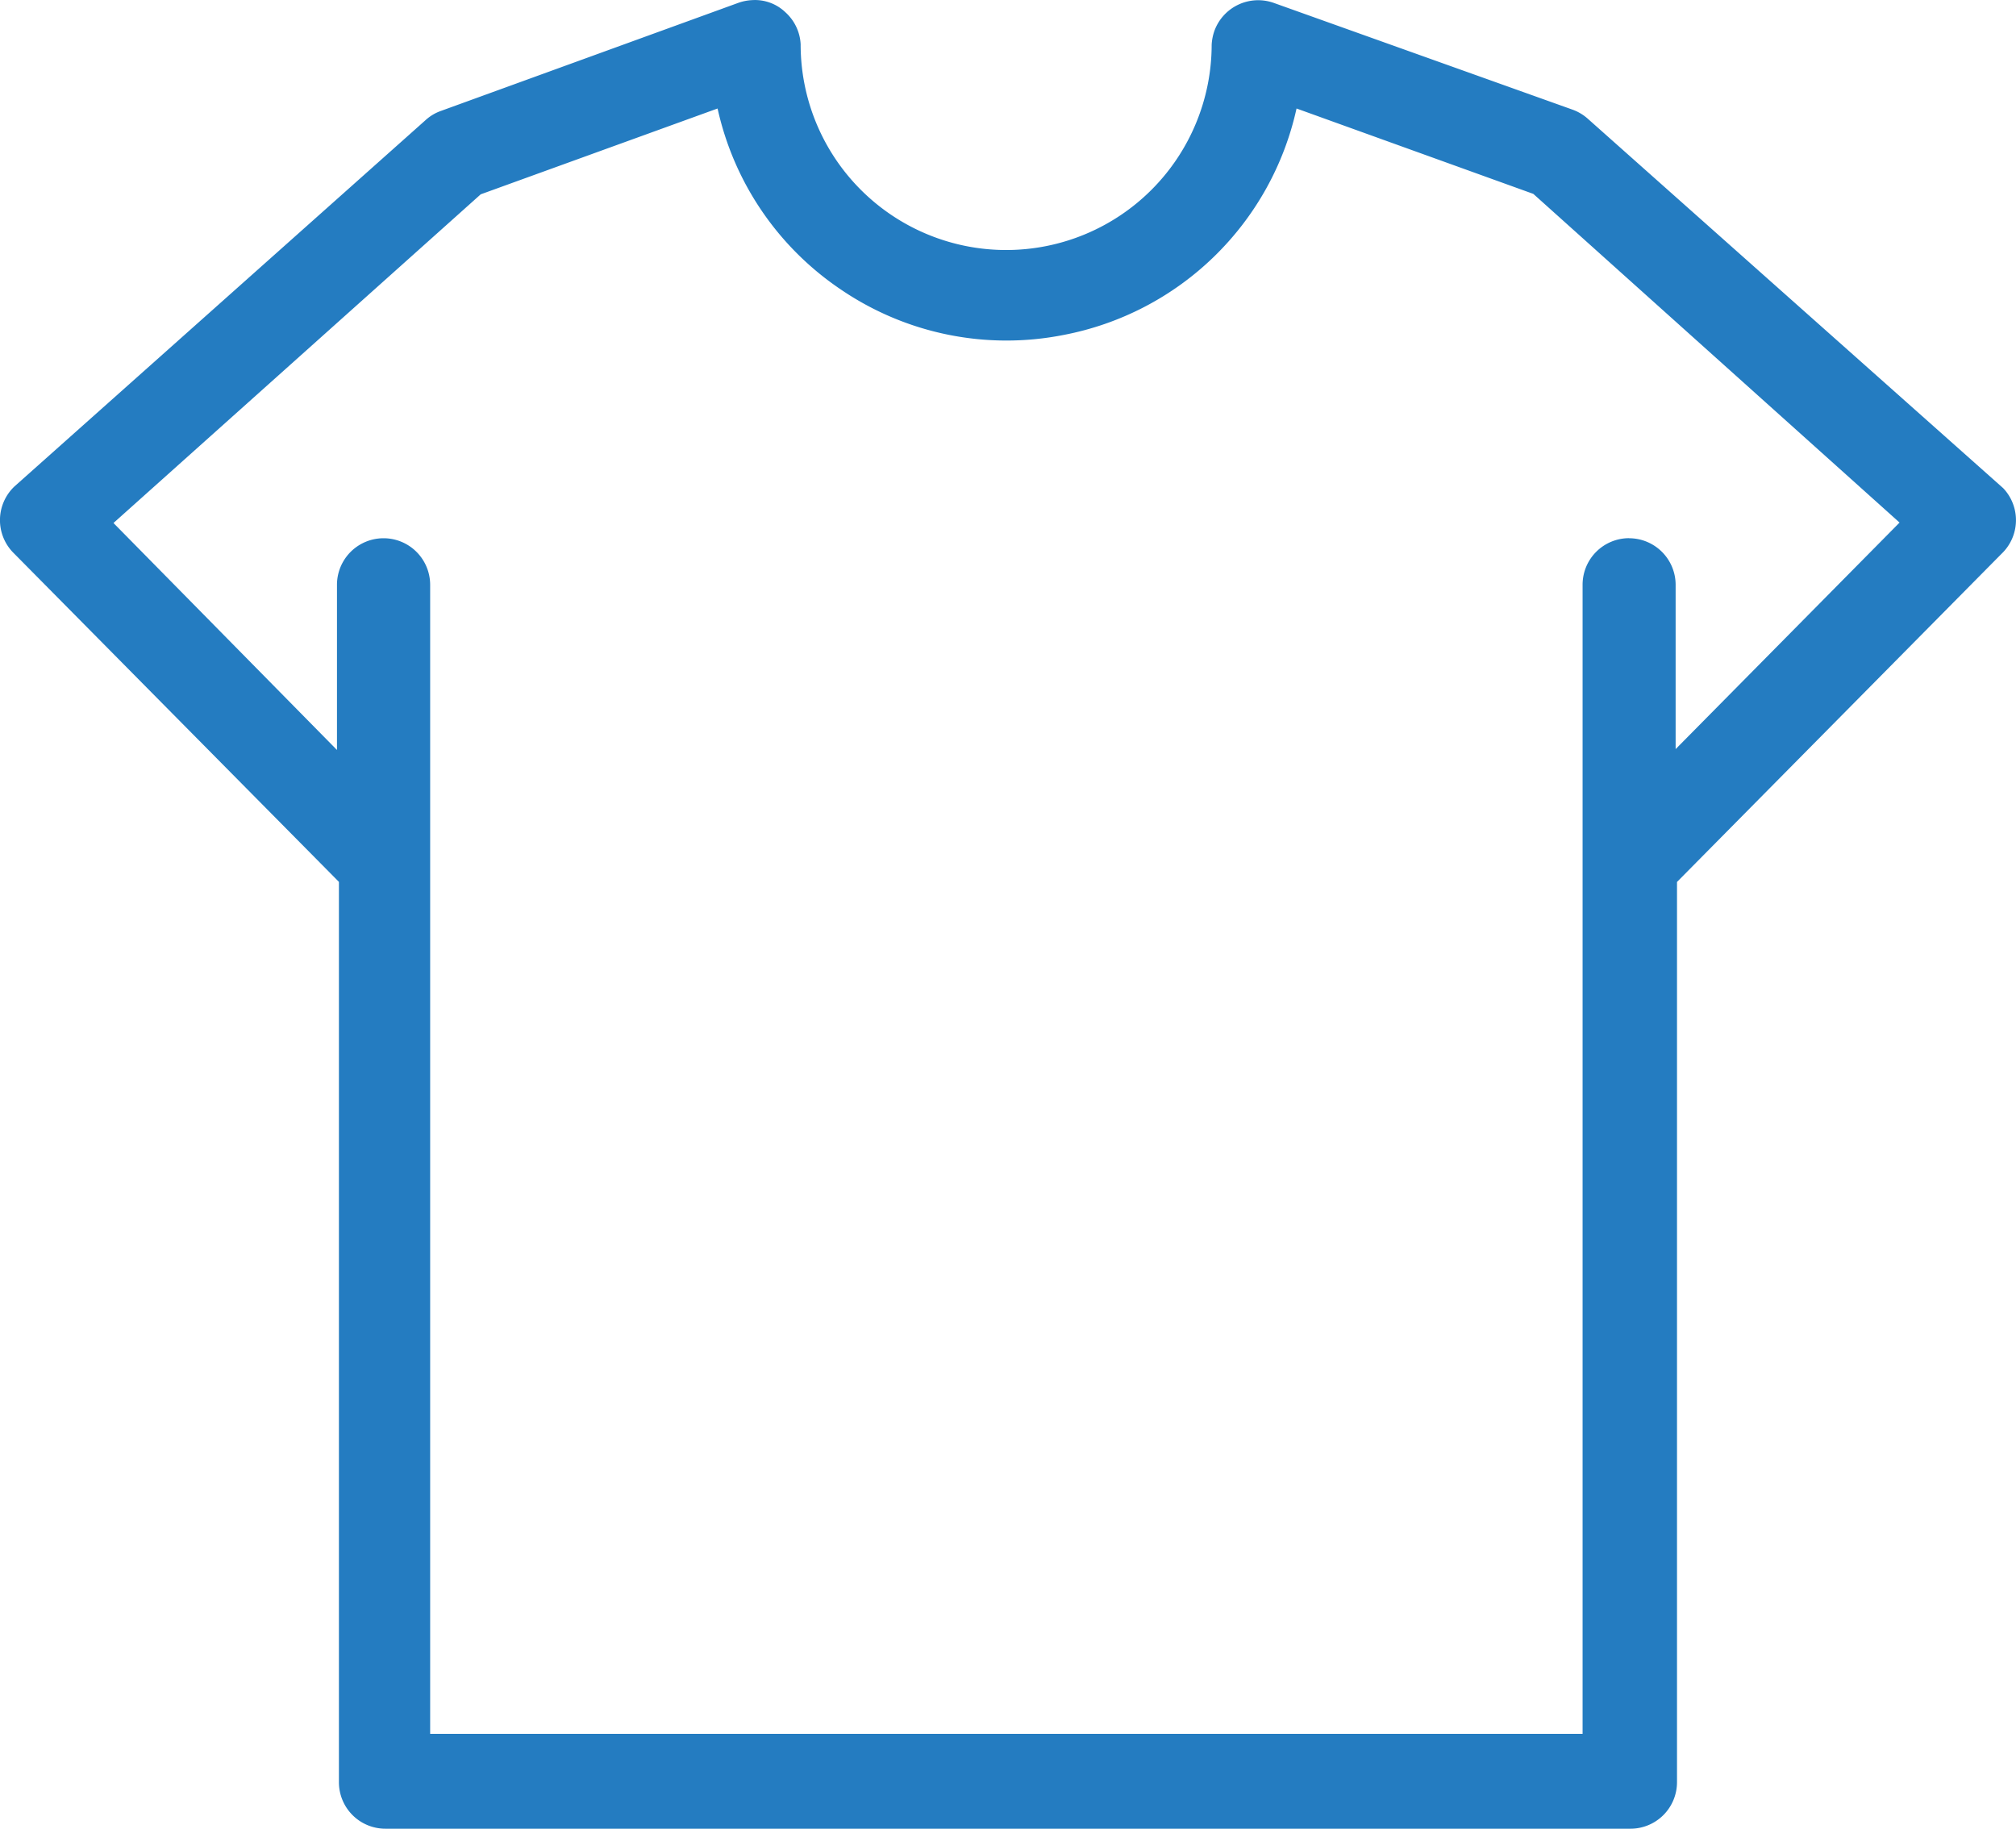 <svg xmlns="http://www.w3.org/2000/svg" width="27.909" height="25.315" viewBox="0 0 27.909 25.315">
  <path id="Path_29157" data-name="Path 29157" d="M27.732,6.756,21.987,1.647a.645.645,0,0,0-.214-.13L17.636.039a.645.645,0,0,0-.824.386.694.694,0,0,0-.038.192,2.845,2.845,0,0,1-5.69-.006.64.64,0,0,0-.212-.444A.609.609,0,0,0,10.407,0a.665.665,0,0,0-.179.035L6.1,1.535a.62.62,0,0,0-.212.129L.2,6.732a.643.643,0,0,0-.022.911l4.514,4.563V24.67a.643.643,0,0,0,.643.643H22.572a.644.644,0,0,0,.644-.643V12.207l4.492-4.542a.643.643,0,0,0,.024-.909Zm-5.179.692a.644.644,0,0,0-.644.645V24H5.955V8.094a.645.645,0,0,0-1.29,0V10.38L1.571,7.238l5.084-4.55L9.934,1.5a4.08,4.08,0,0,0,1.71,2.508,4.074,4.074,0,0,0,3.079.627A4.087,4.087,0,0,0,17.949,1.5l3.278,1.182,5.07,4.55-3.1,3.136V8.094a.645.645,0,0,0-.644-.645Z" transform="translate(0 0.002)" fill="#247cc1"/>
</svg>
